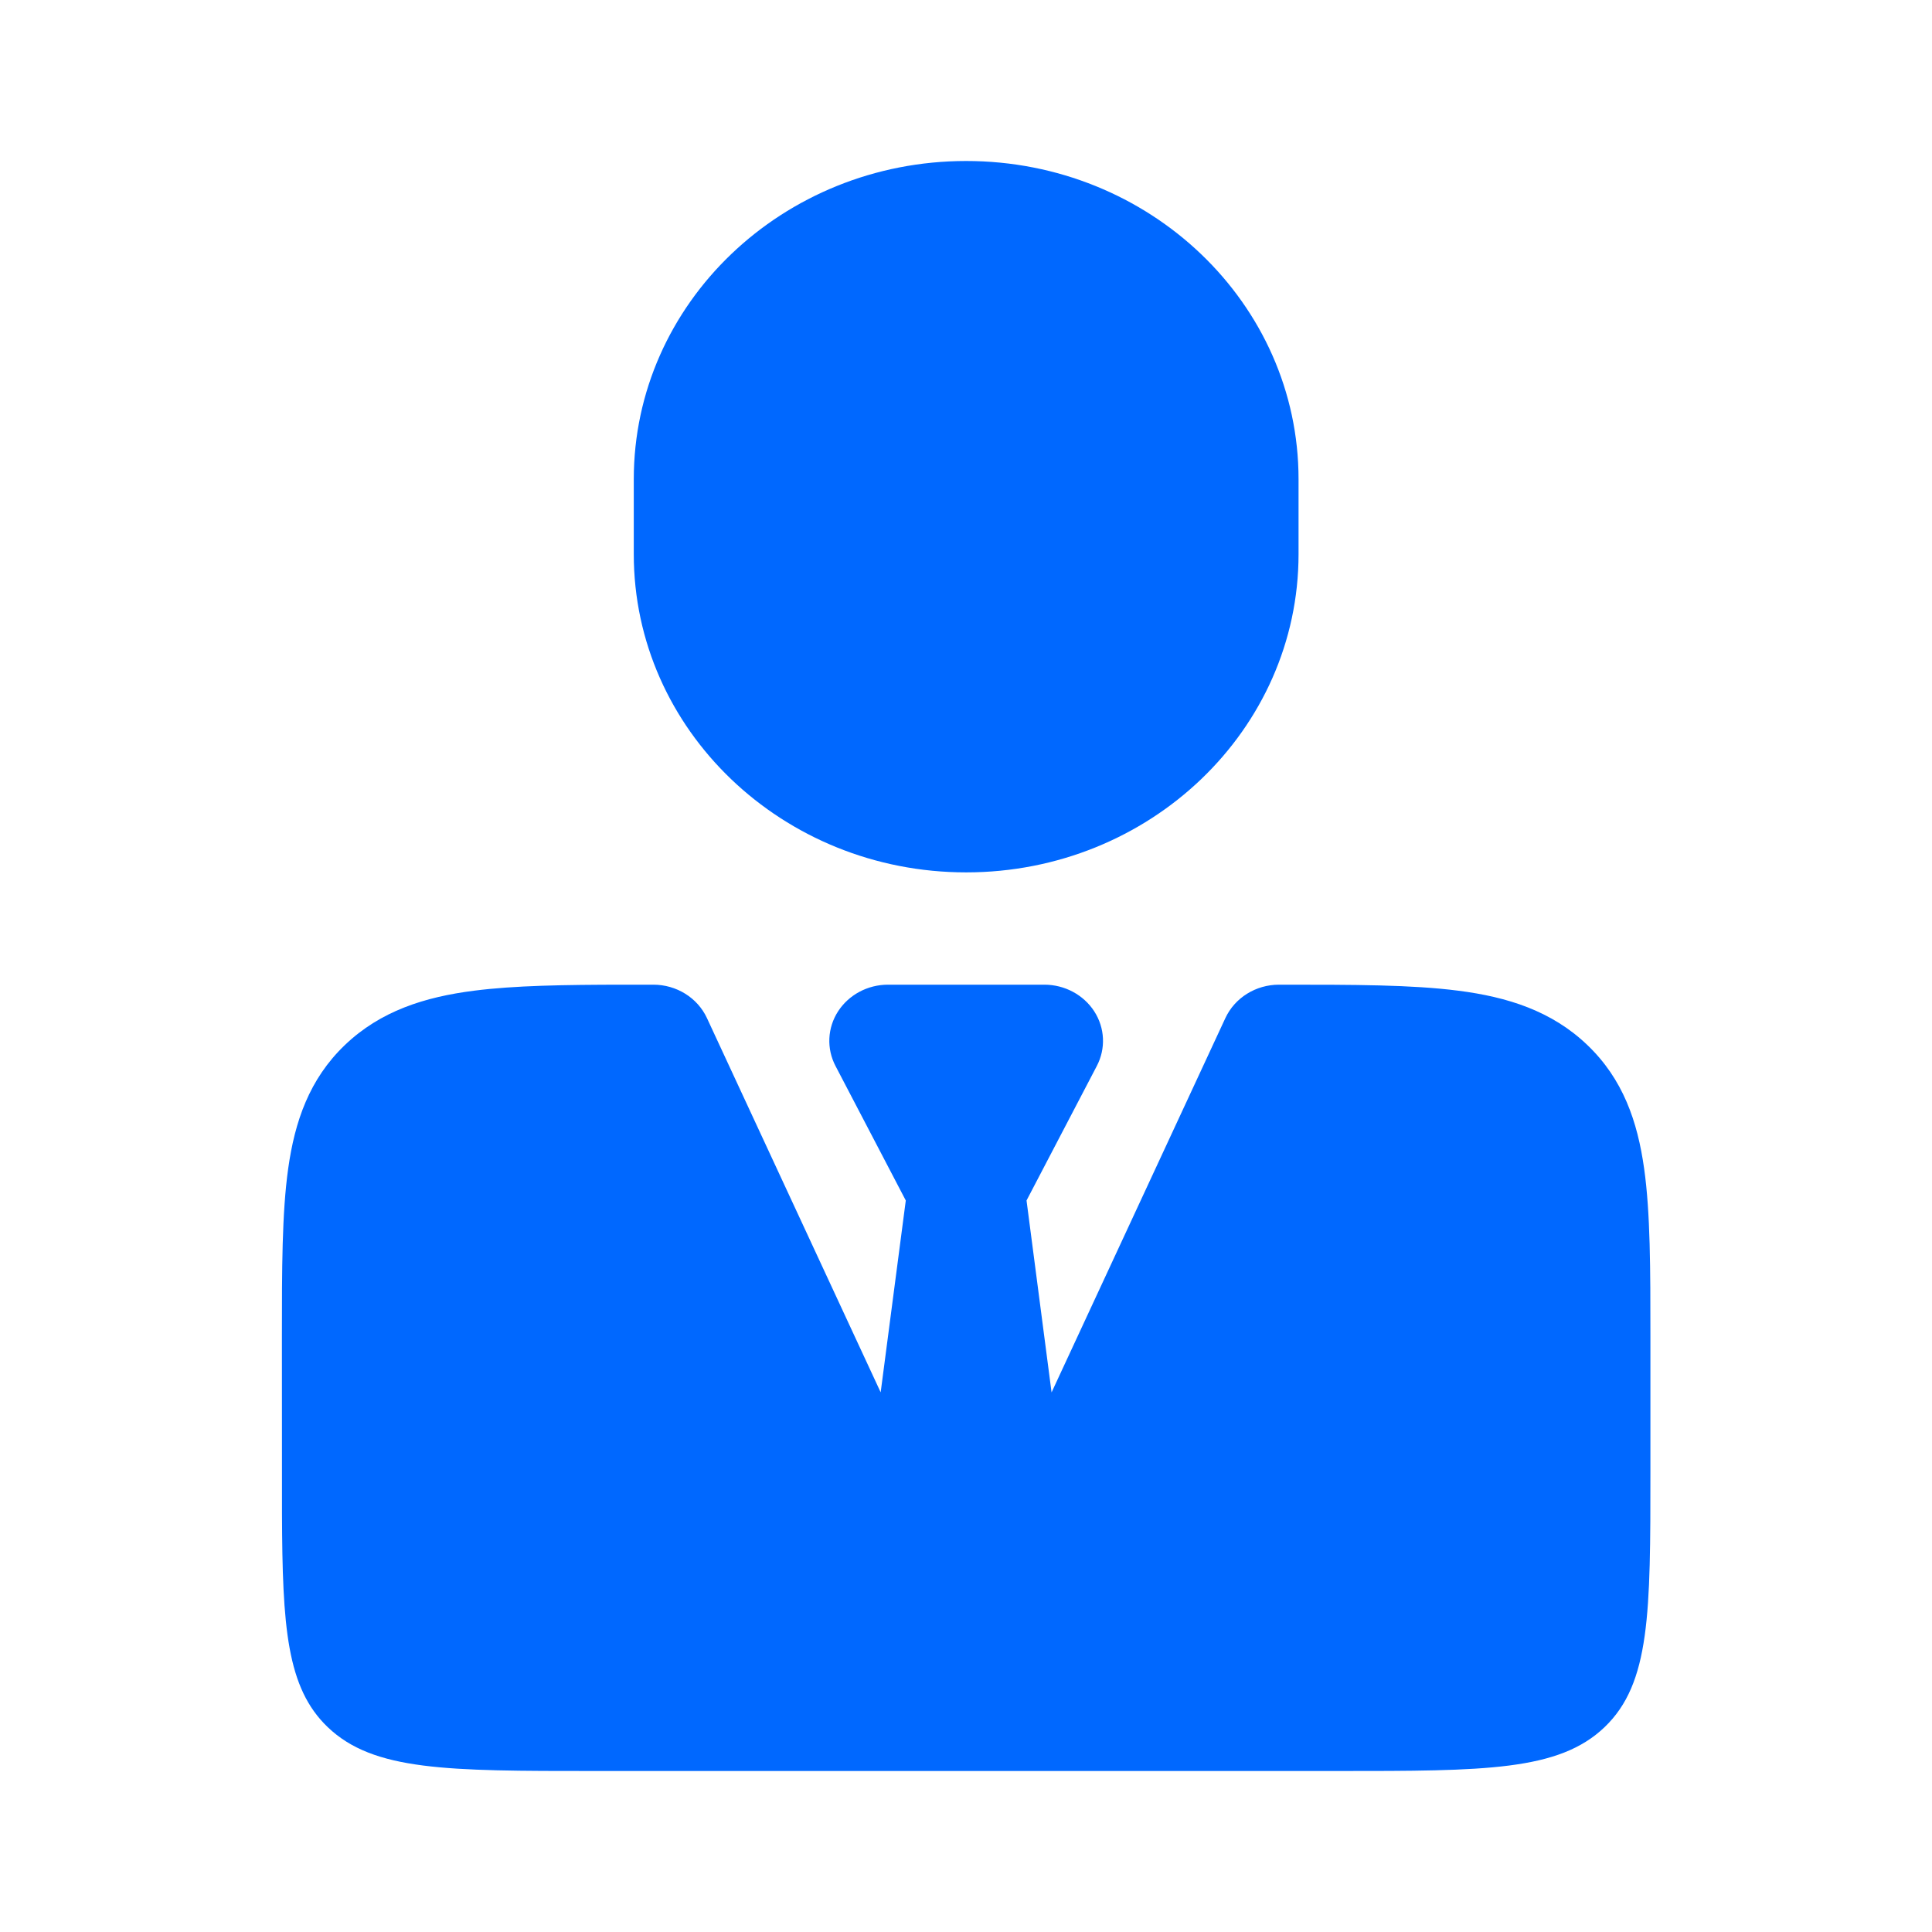 <svg xmlns="http://www.w3.org/2000/svg" viewBox="0 0 24 24" class="su0kdi593__design-iconfont" width="20" height="20">
  <path d="M8.116,12.232 C8.404,12.232 8.665,12.395 8.782,12.647 L10.94,17.296 L11.252,14.913 L10.379,13.242 C10.266,13.026 10.278,12.769 10.411,12.563 C10.544,12.358 10.778,12.232 11.031,12.232 L12.973,12.232 C13.226,12.232 13.46,12.358 13.593,12.563 C13.726,12.769 13.738,13.026 13.625,13.242 L12.752,14.913 L13.063,17.297 L15.222,12.647 C15.339,12.395 15.6,12.232 15.888,12.232 L15.938,12.232 C16.811,12.232 17.539,12.232 18.117,12.307 C18.726,12.385 19.277,12.558 19.719,12.982 C20.162,13.405 20.342,13.932 20.424,14.516 C20.502,15.07 20.502,15.767 20.502,16.602 L20.502,18.279 C20.502,20.033 20.502,20.91 19.933,21.455 C19.364,22 18.448,22 16.616,22 L7.388,22 C5.556,22 4.64,22 4.071,21.455 C3.562,20.968 3.508,20.214 3.503,18.805 L3.502,16.602 C3.502,15.767 3.502,15.07 3.58,14.516 C3.662,13.932 3.842,13.405 4.284,12.982 C4.727,12.558 5.277,12.385 5.887,12.307 C6.393,12.242 7.013,12.233 7.745,12.232 L8.116,12.232 Z M7.873,5.953 C7.873,3.77 9.722,2 12.002,2 C14.282,2 16.131,3.77 16.131,5.953 L16.131,6.884 C16.131,9.067 14.282,10.837 12.002,10.837 C9.722,10.837 7.873,9.067 7.873,6.884 L7.873,5.953 Z" fill-rule="nonzero" fill="#0068FF"></path>
</svg>